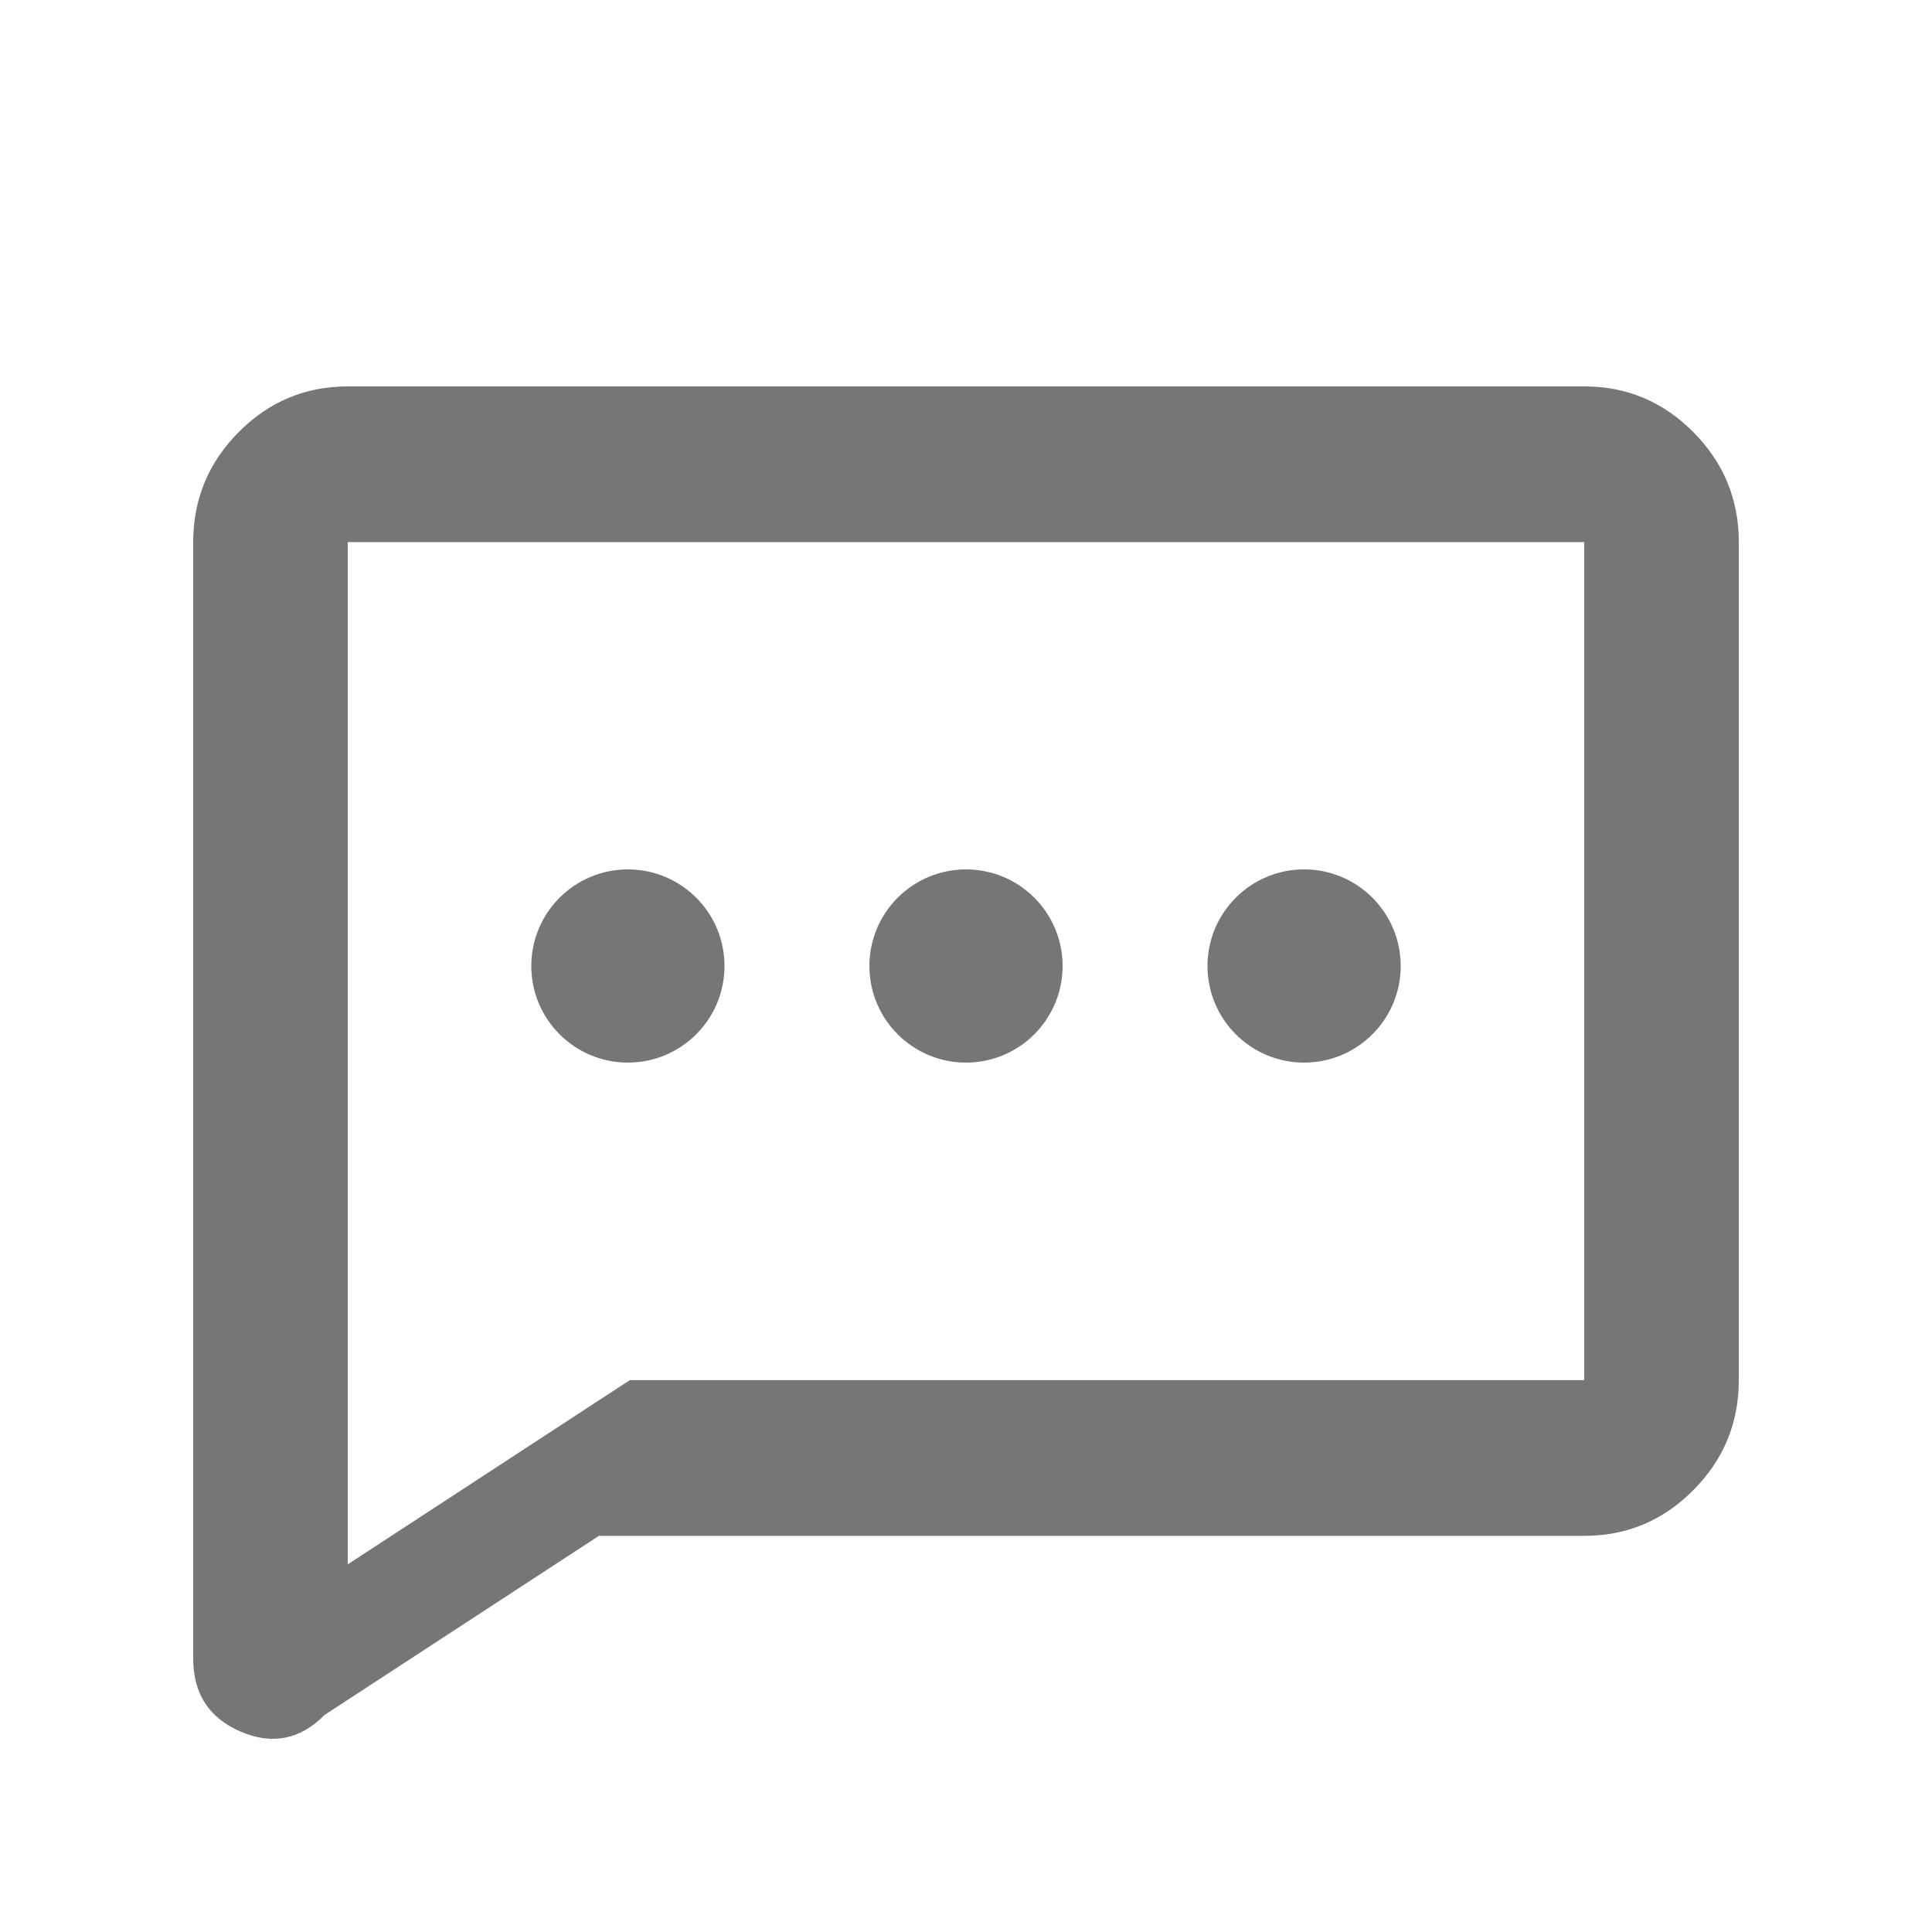 <svg width="20" height="20" viewBox="0 0 20 20" fill="none" xmlns="http://www.w3.org/2000/svg">
<path d="M6.2 15.899L3.36 17.753C3.107 18.009 2.817 18.066 2.49 17.925C2.163 17.784 2 17.532 2 17.169V5.612C2 5.169 2.157 4.789 2.47 4.474C2.783 4.158 3.16 4 3.6 4H16.4C16.84 4 17.217 4.158 17.53 4.474C17.843 4.789 18 5.169 18 5.612V14.287C18 14.73 17.843 15.11 17.53 15.425C17.217 15.741 16.84 15.899 16.4 15.899H6.2ZM6.52 14.287H16.4V5.612H3.6V16.194L6.52 14.287Z" fill="#767676"/>
<circle cx="6.5" cy="10" r="1" fill="#767676"/>
<circle cx="10" cy="10" r="1" fill="#767676"/>
<circle cx="13.5" cy="10" r="1" fill="#767676"/>
</svg>
